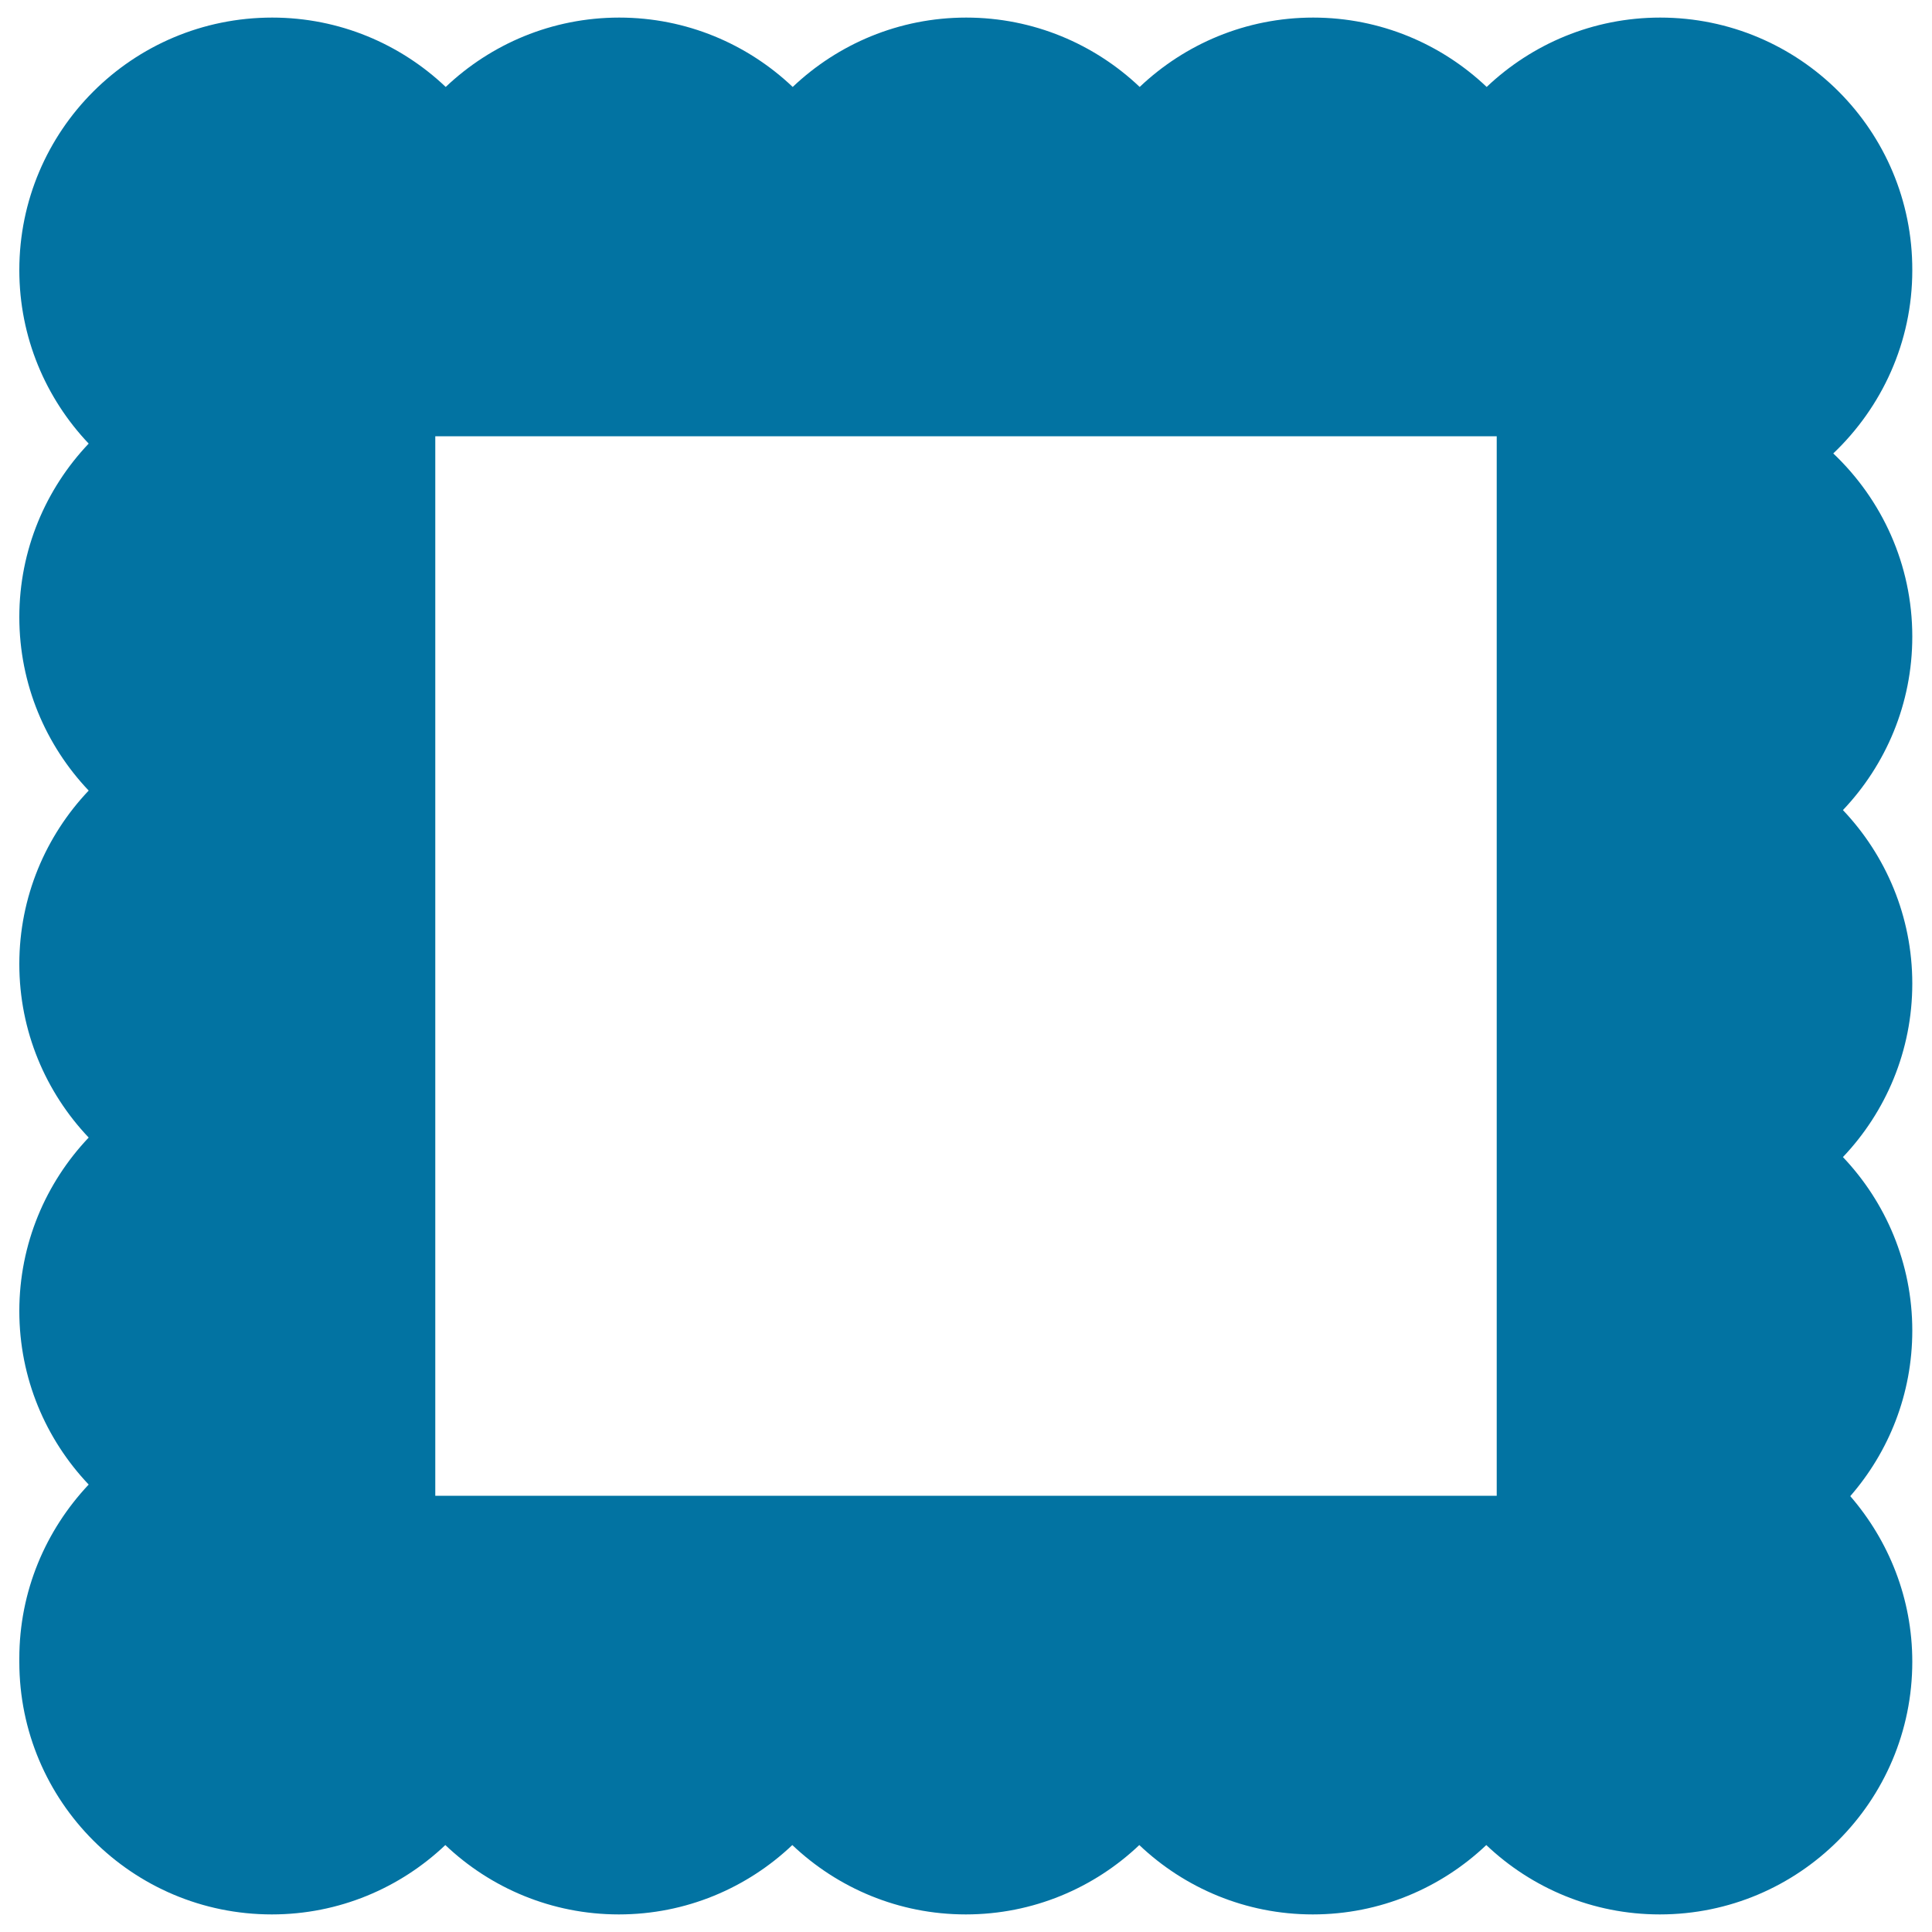 <svg xmlns="http://www.w3.org/2000/svg" viewBox="0 0 1000 1000" style="fill:#0273a2">
<title>Frame Of Square SVG icon</title>
<g><path d="M140.7,990.9c34.8,0,66.4-13.7,89.8-35.9c23.4,22.2,55,35.9,89.8,35.9c34.8,0,66.4-13.7,89.8-35.9c23.4,22.2,55,35.9,89.8,35.9c34.8,0,66.4-13.7,89.8-35.9c23.4,22.2,55,35.9,89.8,35.9c34.8,0,66.4-13.7,89.8-35.9c23.4,22.2,55,35.9,89.8,35.9c72.2,0,130.7-58.6,130.7-130.8c0-32.8-12.2-62.7-32.1-85.7c20-23,32.1-52.9,32.1-85.7c0-34.8-13.7-66.4-35.9-89.8c22.2-23.4,35.9-55,35.9-89.8c0-34.8-13.7-66.4-35.9-89.8c22.2-23.4,35.9-55,35.9-89.8c0-37.4-15.8-71-40.9-94.8c25.1-23.9,40.9-57.5,40.9-94.8C990,67.6,931.5,9.1,859.3,9.1c-34.8,0-66.4,13.7-89.8,35.9c-23.4-22.2-55-35.9-89.8-35.9c-34.8,0-66.4,13.7-89.8,35.9c-23.4-22.2-55-35.9-89.8-35.9c-34.8,0-66.4,13.7-89.8,35.9c-23.4-22.2-55-35.9-89.8-35.9c-34.8,0-66.4,13.7-89.8,35.9c-23.4-22.2-55-35.9-89.8-35.9C68.5,9.1,10,67.6,10,139.8c0,34.8,13.7,66.4,35.9,89.8c-22.2,23.4-35.9,55-35.9,89.8c0,34.8,13.7,66.4,35.9,89.8c-22.2,23.4-35.9,55-35.9,89.8c0,34.8,13.7,66.4,35.9,89.8c-22.2,23.4-35.9,55-35.9,89.8c0,34.8,13.7,66.4,35.9,89.8C23.7,792,10,823.5,10,858.4c0,0.3,0,0.6,0,0.9s0,0.6,0,0.9C10,932.4,68.5,990.9,140.7,990.9z M225.3,225.8h549.4v548.4H225.3V225.8z"/></g>
</svg>
